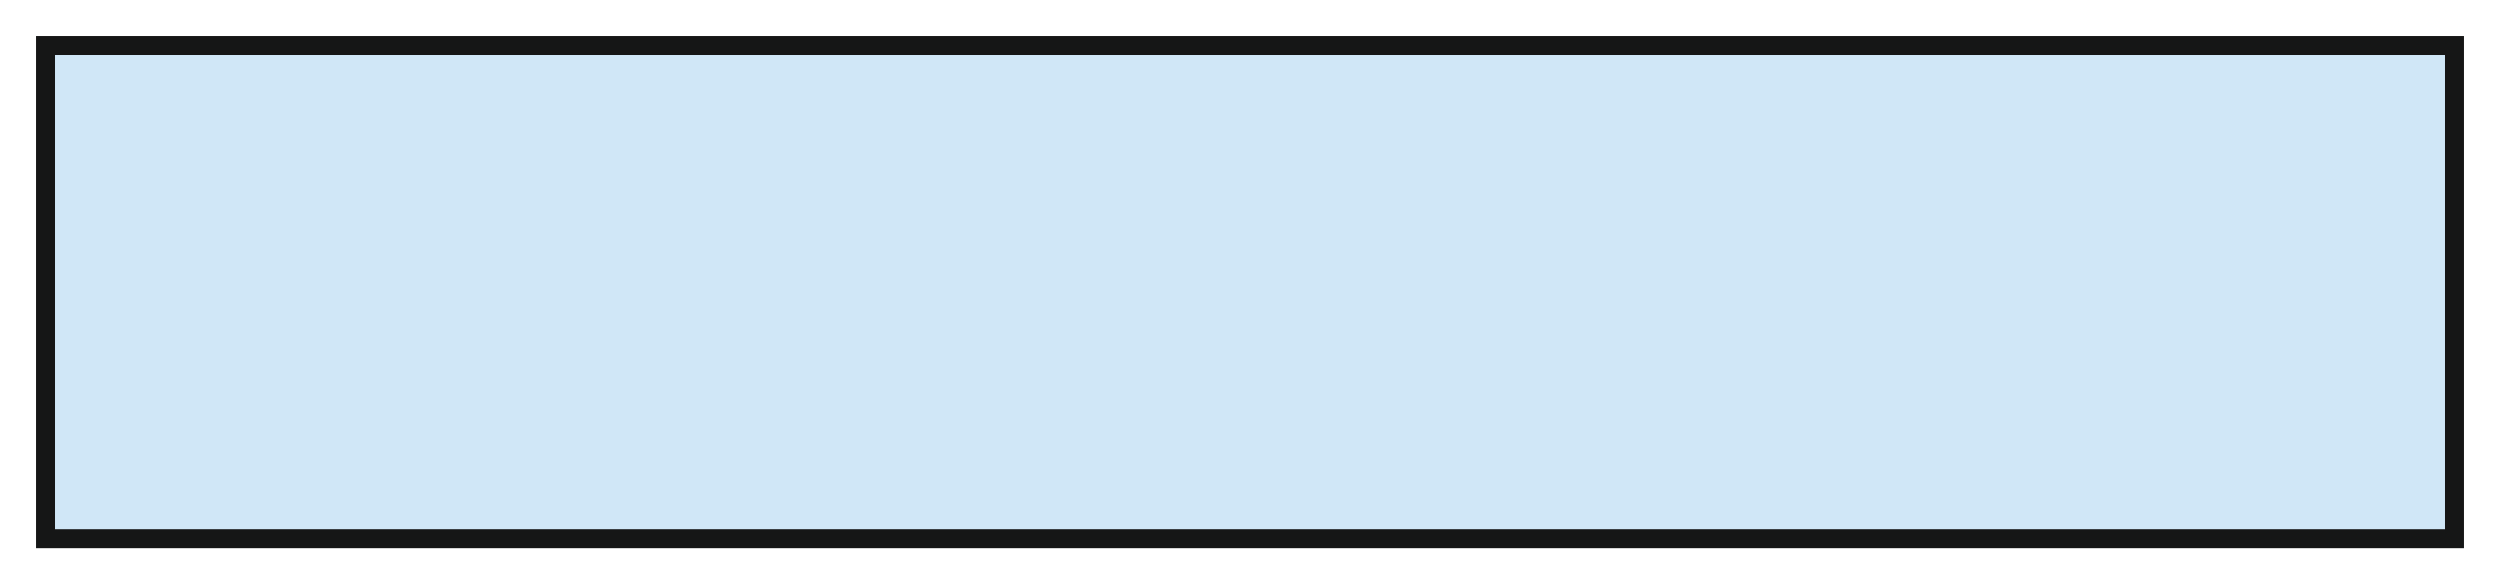 <?xml version="1.0" encoding="utf-8"?>
<!-- Generator: Adobe Illustrator 26.2.1, SVG Export Plug-In . SVG Version: 6.00 Build 0)  -->
<svg version="1.1" id="Layer_1" xmlns="http://www.w3.org/2000/svg" xmlns:xlink="http://www.w3.org/1999/xlink" x="0px" y="0px"
	 viewBox="0 0 65.9 15.5" style="enable-background:new 0 0 65.9 15.5;" xml:space="preserve">
<style type="text/css">
	.st0{clip-path:url(#SVGID_00000141418408160358026700000010453836153357138104_);fill:#D0E7F7;}
	
		.st1{clip-path:url(#SVGID_00000023261009936307161870000004954532829589436578_);fill:none;stroke:#151616;stroke-width:0.5;stroke-miterlimit:8;}
</style>
<g>
	<g>
		<defs>
			<rect id="SVGID_1_" x="0.2" y="0.2" width="65.5" height="15"/>
		</defs>
		<clipPath id="SVGID_00000173864557523106632370000015121833614617363857_">
			<use xlink:href="#SVGID_1_"  style="overflow:visible;"/>
		</clipPath>
		
			<rect x="1.2" y="1.2" style="clip-path:url(#SVGID_00000173864557523106632370000015121833614617363857_);fill:#D0E7F7;" width="63.5" height="13"/>
	</g>
	<g>
		<defs>
			<rect id="SVGID_00000175302392572507420790000000061611221042756284_" width="66" height="15.5"/>
		</defs>
		<clipPath id="SVGID_00000005975644283466003440000012344341799972755885_">
			<use xlink:href="#SVGID_00000175302392572507420790000000061611221042756284_"  style="overflow:visible;"/>
		</clipPath>
		
			<rect x="1.2" y="1.2" style="clip-path:url(#SVGID_00000005975644283466003440000012344341799972755885_);fill:none;stroke:#151616;stroke-width:0.5;stroke-miterlimit:8;" width="63.5" height="13"/>
	</g>
</g>
</svg>
